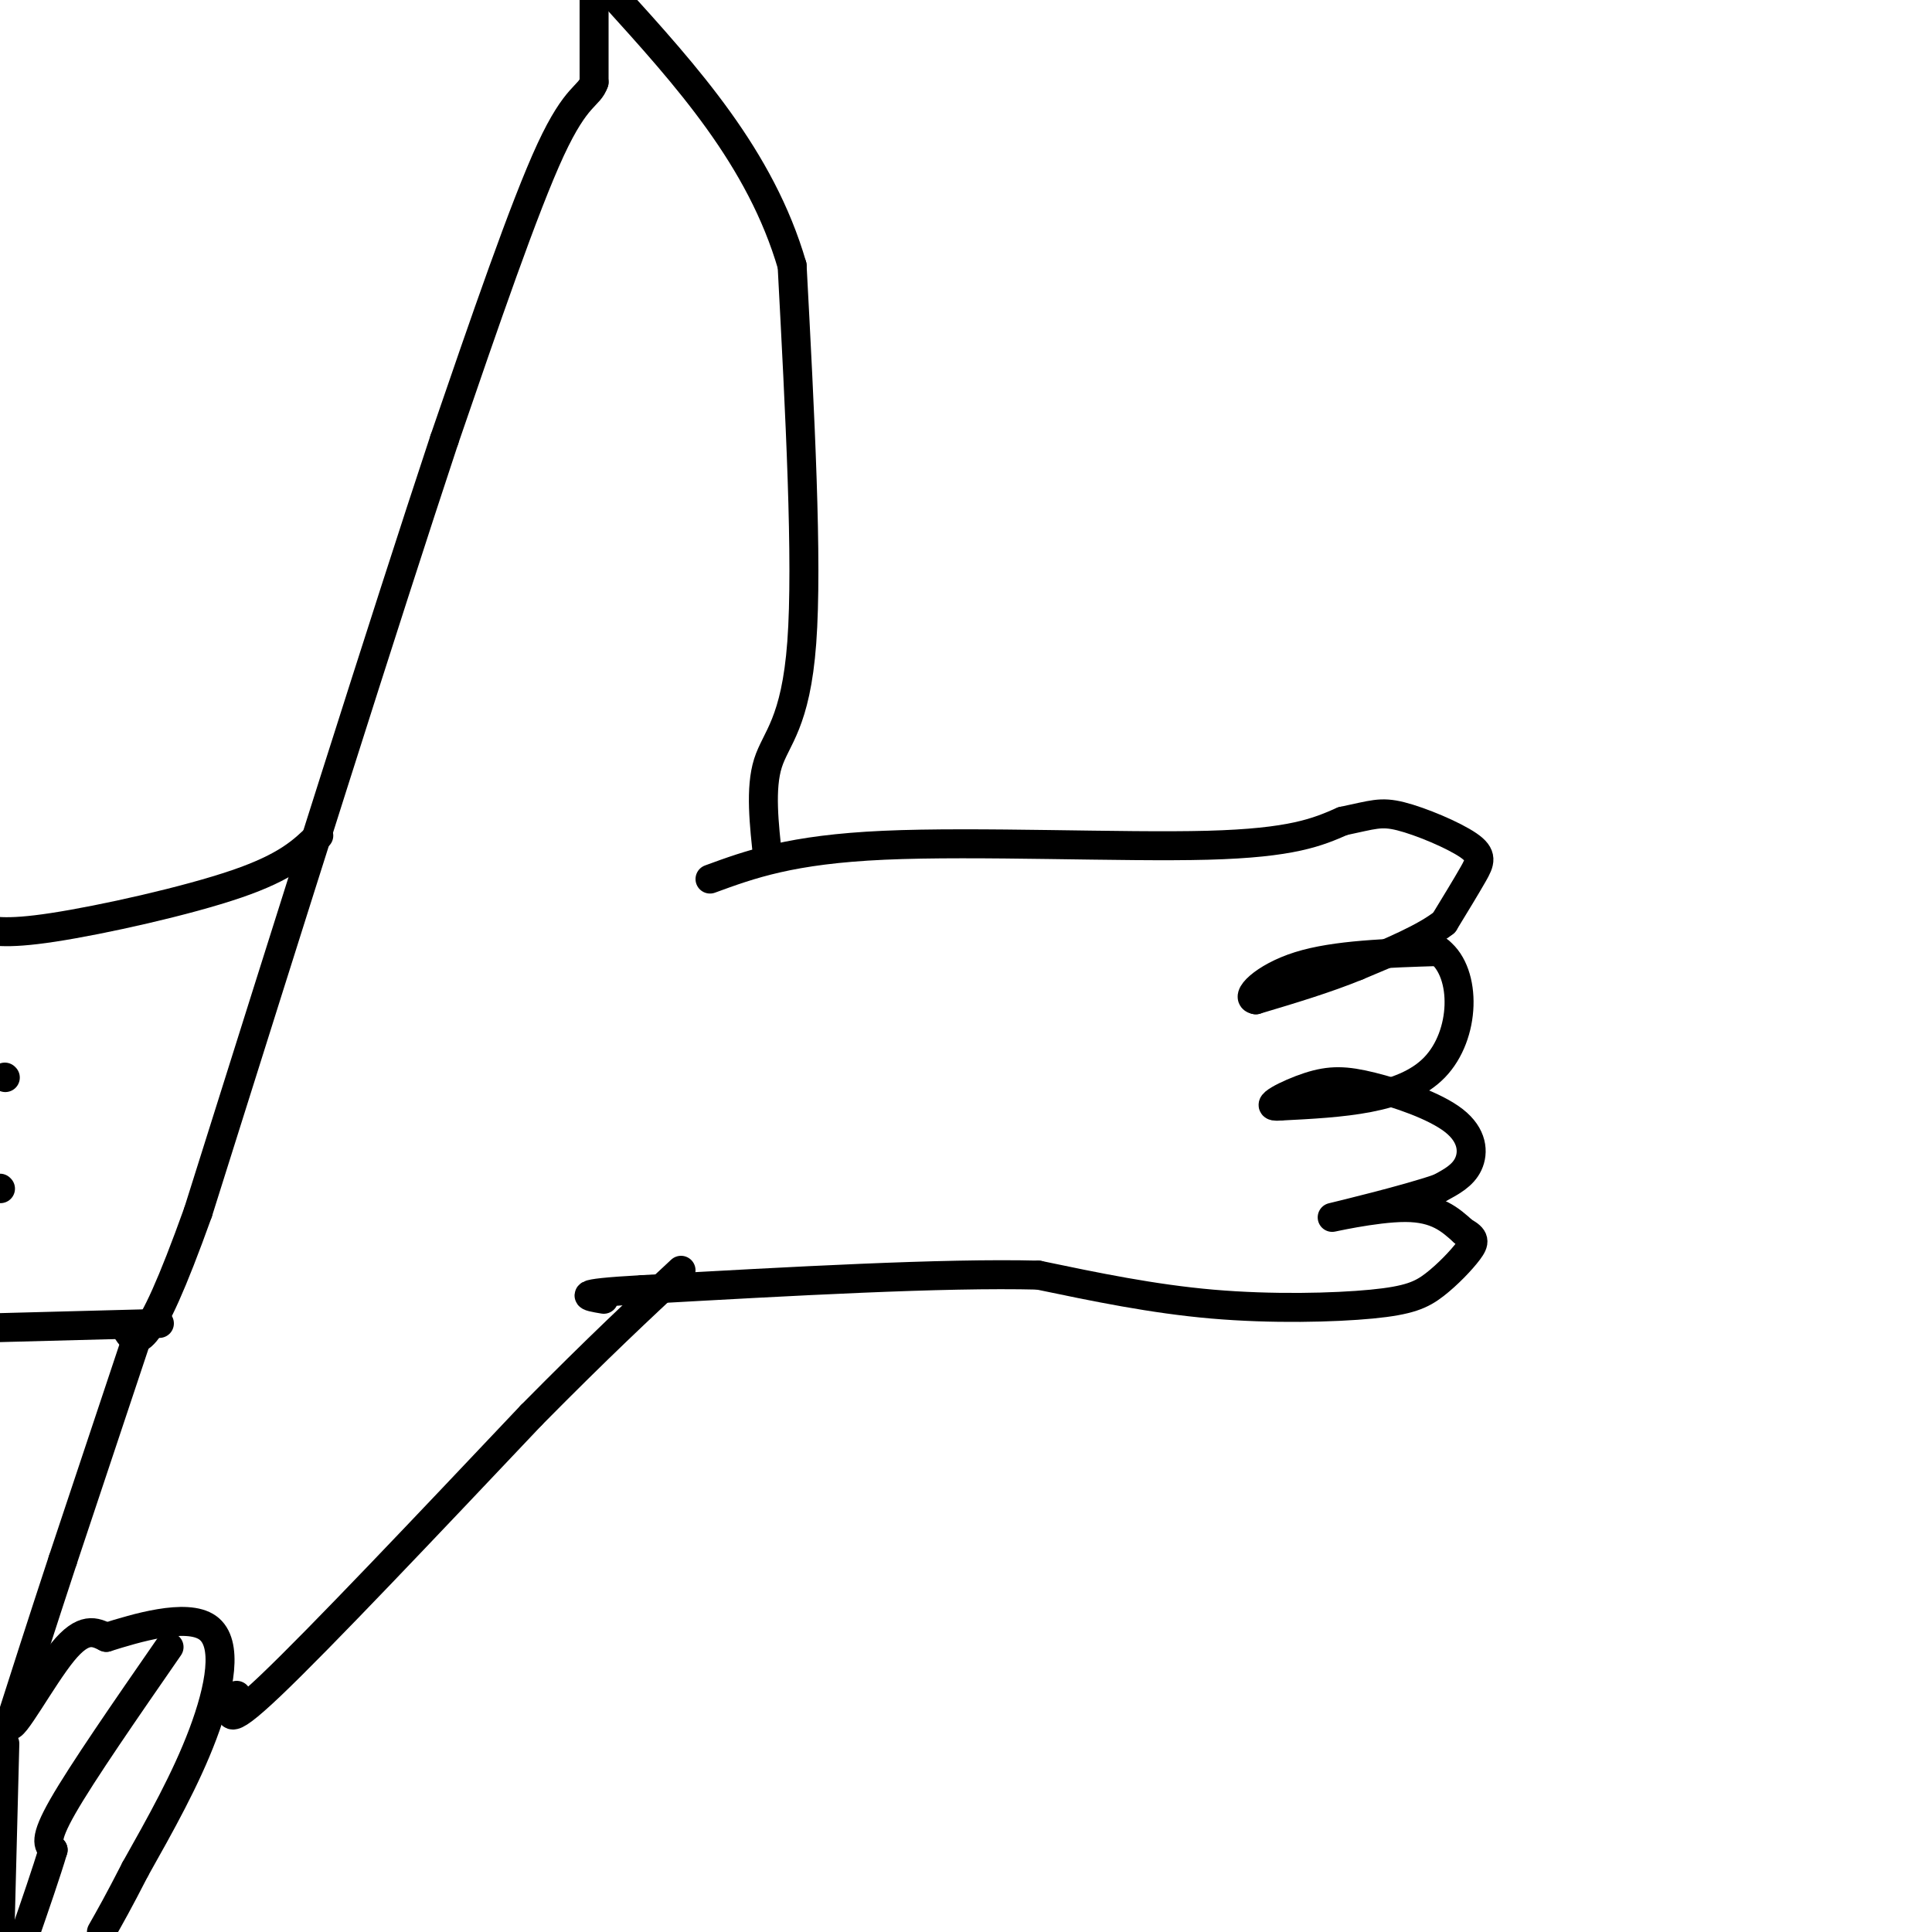 <svg viewBox='0 0 400 400' version='1.1' xmlns='http://www.w3.org/2000/svg' xmlns:xlink='http://www.w3.org/1999/xlink'><g fill='none' stroke='#000000' stroke-width='6' stroke-linecap='round' stroke-linejoin='round'><path d='M147,182c8.378,-3.067 16.756,-6.133 36,-7c19.244,-0.867 49.356,0.467 67,0c17.644,-0.467 22.822,-2.733 28,-5'/><path d='M278,170c6.236,-1.300 7.826,-2.049 12,-1c4.174,1.049 10.931,3.898 14,6c3.069,2.102 2.448,3.458 1,6c-1.448,2.542 -3.724,6.271 -6,10'/><path d='M299,191c-4.000,3.167 -11.000,6.083 -18,9'/><path d='M281,200c-6.500,2.667 -13.750,4.833 -21,7'/><path d='M260,207c-2.556,-0.333 1.556,-4.667 9,-7c7.444,-2.333 18.222,-2.667 29,-3'/><path d='M298,197c5.711,4.511 5.489,17.289 -1,24c-6.489,6.711 -19.244,7.356 -32,8'/><path d='M265,229c-4.122,0.411 1.572,-2.561 6,-4c4.428,-1.439 7.589,-1.344 13,0c5.411,1.344 13.072,3.939 17,7c3.928,3.061 4.122,6.589 3,9c-1.122,2.411 -3.561,3.706 -6,5'/><path d='M298,246c-6.655,2.310 -20.292,5.583 -22,6c-1.708,0.417 8.512,-2.024 15,-2c6.488,0.024 9.244,2.512 12,5'/><path d='M303,255c2.407,1.315 2.424,2.101 1,4c-1.424,1.899 -4.289,4.911 -7,7c-2.711,2.089 -5.268,3.255 -13,4c-7.732,0.745 -20.638,1.070 -33,0c-12.362,-1.070 -24.181,-3.535 -36,-6'/><path d='M215,264c-19.667,-0.500 -50.833,1.250 -82,3'/><path d='M133,267c-15.000,0.833 -11.500,1.417 -8,2'/><path d='M29,275c0.000,0.000 -16.000,48.000 -16,48'/><path d='M13,323c-4.500,13.667 -7.750,23.833 -11,34'/><path d='M2,357c0.333,2.089 6.667,-9.689 11,-15c4.333,-5.311 6.667,-4.156 9,-3'/><path d='M22,339c6.036,-1.893 16.625,-5.125 21,-2c4.375,3.125 2.536,12.607 -1,22c-3.536,9.393 -8.768,18.696 -14,28'/><path d='M28,387c-3.500,6.833 -5.250,9.917 -7,13'/><path d='M1,361c0.000,0.000 -1.000,39.000 -1,39'/><path d='M35,341c-9.000,13.000 -18.000,26.000 -22,33c-4.000,7.000 -3.000,8.000 -2,9'/><path d='M11,383c-1.333,4.500 -3.667,11.250 -6,18'/><path d='M49,351c-1.583,3.833 -3.167,7.667 7,-2c10.167,-9.667 32.083,-32.833 54,-56'/><path d='M110,293c14.167,-14.333 22.583,-22.167 31,-30'/><path d='M159,178c-0.822,-7.400 -1.644,-14.800 0,-20c1.644,-5.200 5.756,-8.200 7,-25c1.244,-16.800 -0.378,-47.400 -2,-78'/><path d='M164,55c-6.500,-22.333 -21.750,-39.167 -37,-56'/><path d='M123,0c0.000,0.000 0.000,17.000 0,17'/><path d='M123,17c-1.022,3.089 -3.578,2.311 -9,14c-5.422,11.689 -13.711,35.844 -22,60'/><path d='M92,91c-12.167,36.667 -31.583,98.333 -51,160'/><path d='M41,251c-11.000,30.667 -13.000,27.333 -15,24'/><path d='M66,173c-3.311,3.222 -6.622,6.444 -17,10c-10.378,3.556 -27.822,7.444 -38,9c-10.178,1.556 -13.089,0.778 -16,0'/><path d='M33,274c0.000,0.000 -38.000,1.000 -38,1'/><path d='M0,246c0.000,0.000 0.100,0.100 0.1,0.1'/><path d='M1,223c0.000,0.000 0.100,0.100 0.1,0.1'/></g>
</svg>